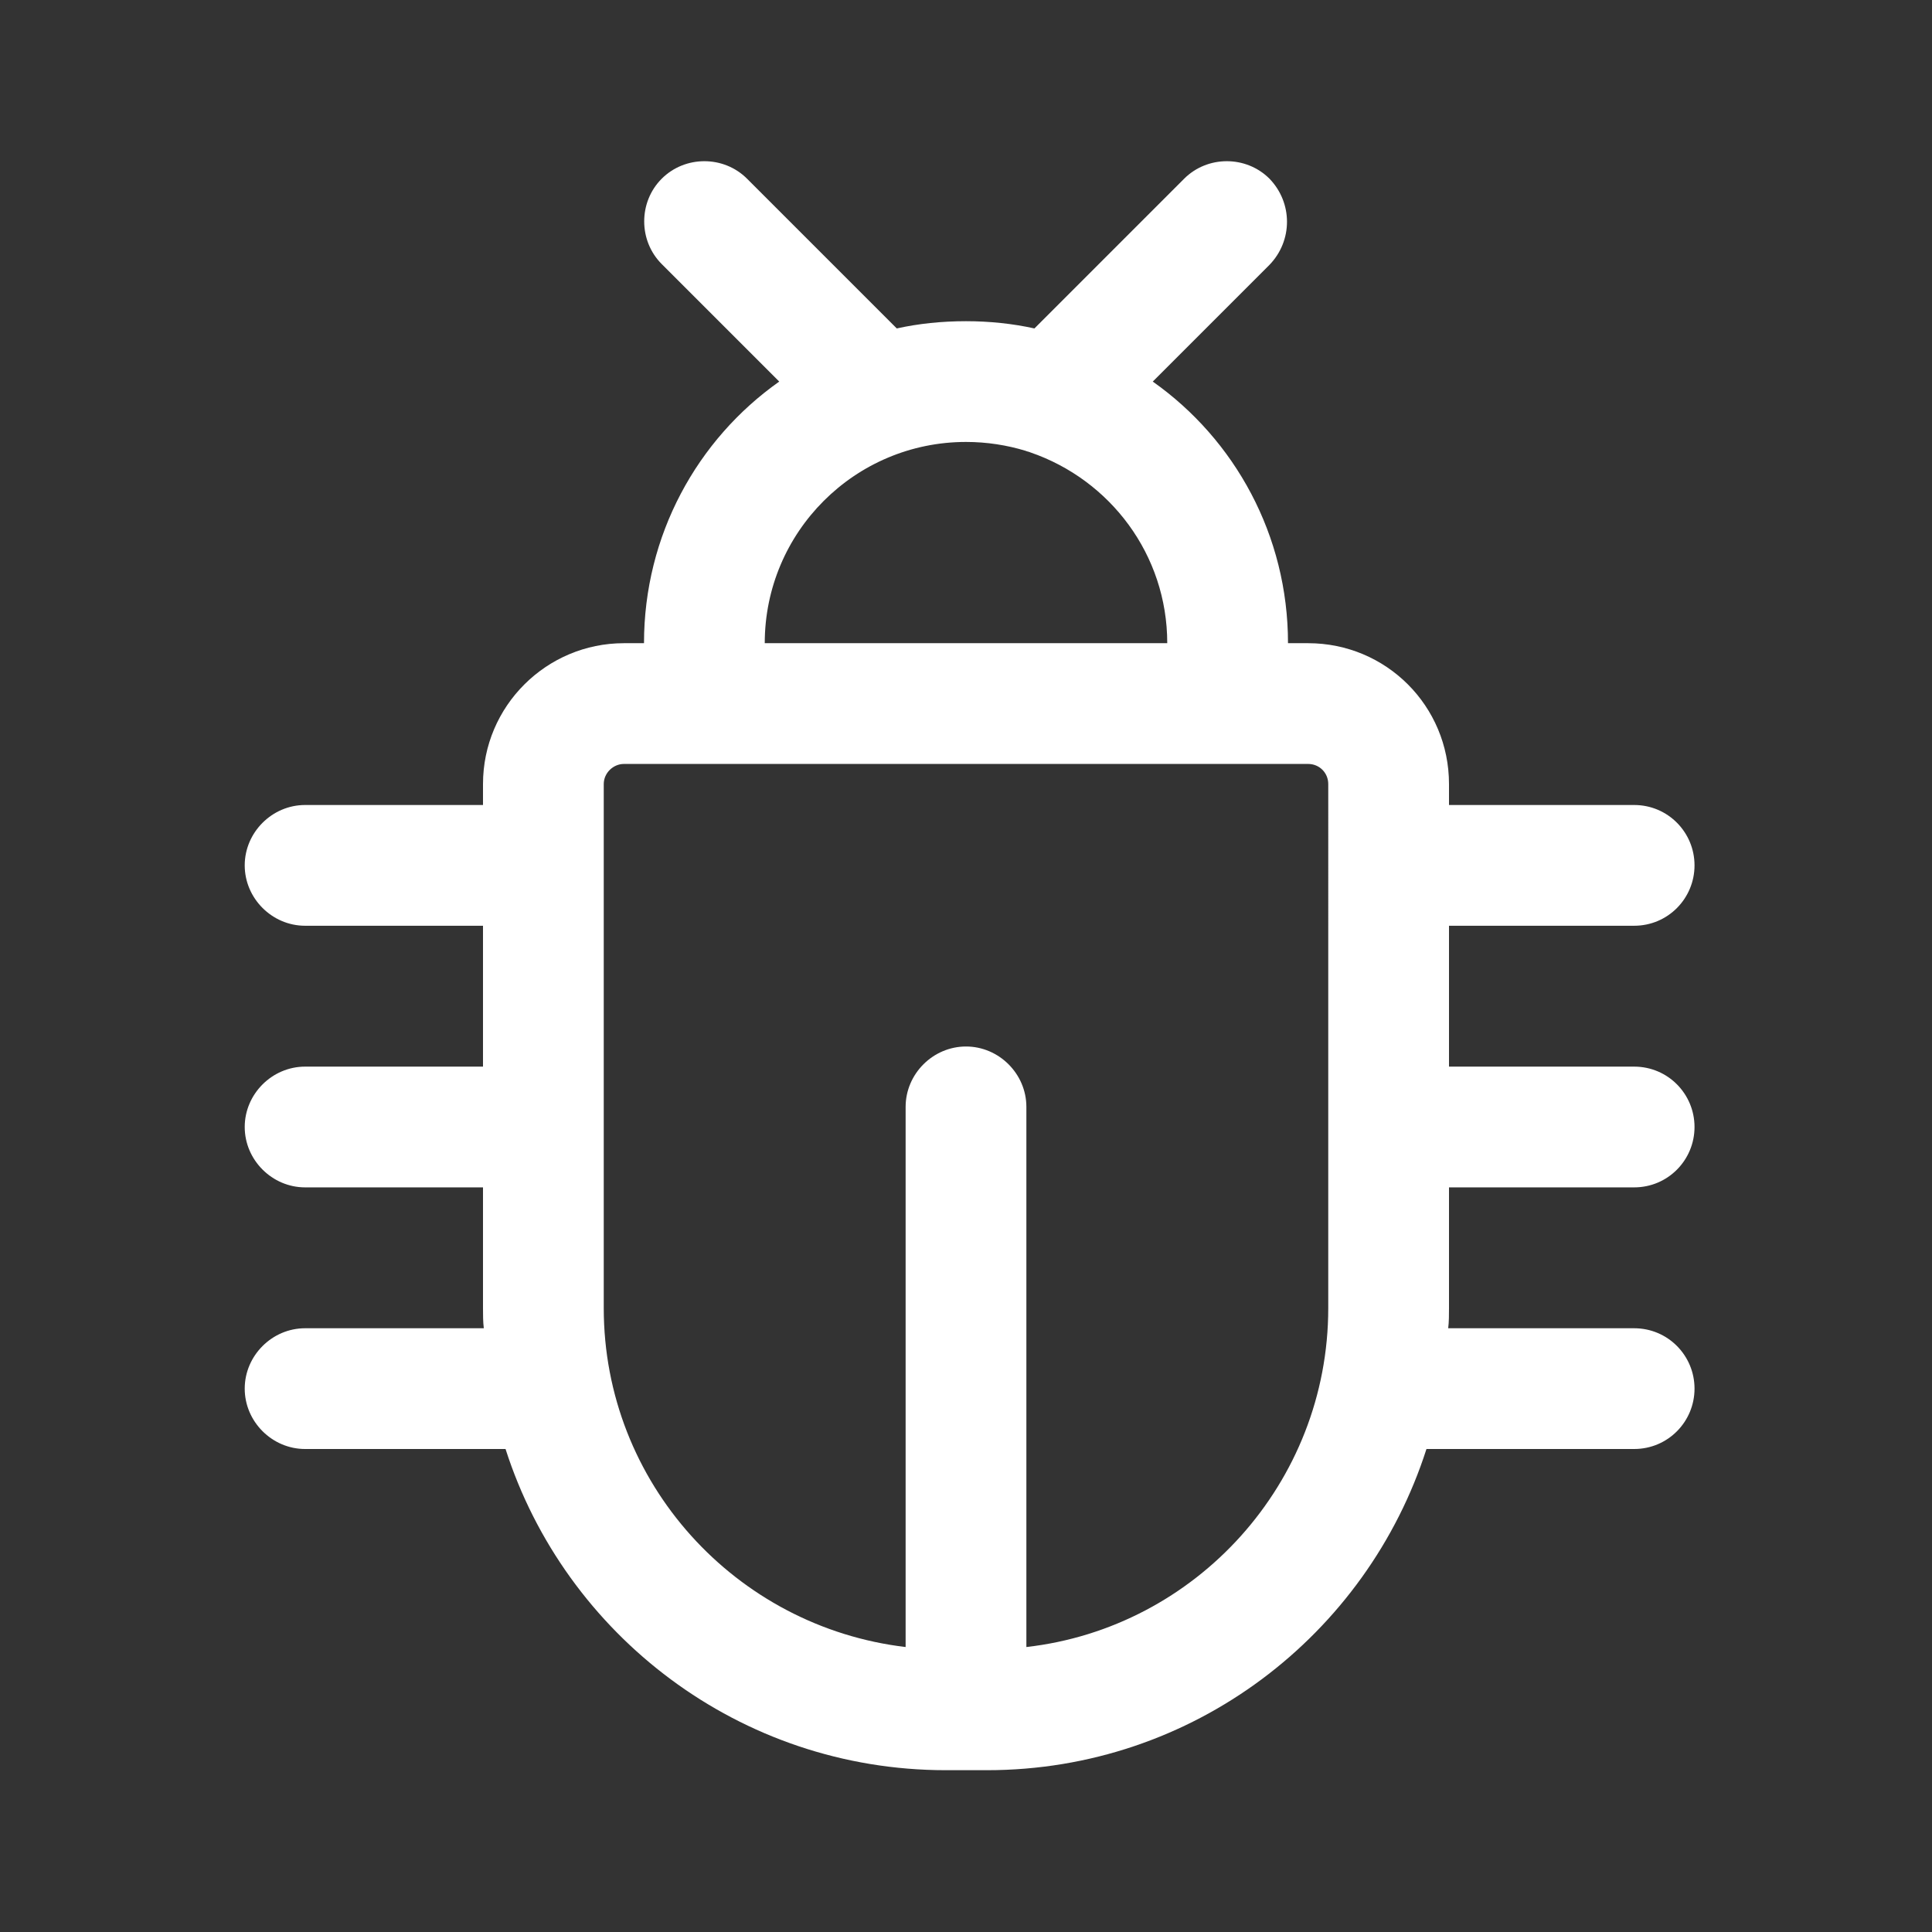<?xml version="1.0" encoding="utf-8"?>
<!-- Generator: Adobe Illustrator 24.0.2, SVG Export Plug-In . SVG Version: 6.00 Build 0)  -->
<svg version="1.1" xmlns="http://www.w3.org/2000/svg" xmlns:xlink="http://www.w3.org/1999/xlink" x="0px" y="0px"
	 viewBox="0 0 24 24" style="enable-background:new 0 0 24 24;" xml:space="preserve">
<rect x="0" y="0" width="24" height="24" fill="#333333" stroke="none"/>
<style type="text/css">
	.st0{fill:none;}
	.st1{fill:#ffffff;}
</style>
<g id="bounding_area">
	<rect class="st0" width="24" height="24"/>
</g>
<g id="design">
	<g>
		<path class="st1" d="M18,14.75h2.3c0.42,0,0.75-0.34,0.75-0.75c0-0.41-0.33-0.75-0.75-0.75H18V11.5h2.3
			c0.42,0,0.75-0.34,0.75-0.75c0-0.41-0.33-0.75-0.75-0.75H18V9.74c0-0.97-0.78-1.75-1.75-1.75H16c0-1.34-0.66-2.53-1.68-3.25
			l1.45-1.45c0.29-0.3,0.29-0.77,0-1.07c-0.29-0.29-0.77-0.29-1.06,0l-1.86,1.86C12.58,4.02,12.29,3.99,12,3.99
			c-0.3,0-0.59,0.03-0.86,0.09L9.28,2.22c-0.29-0.29-0.77-0.29-1.06,0c-0.29,0.29-0.29,0.77,0,1.06l1.46,1.46
			C8.66,5.46,8,6.65,8,7.99H7.75C6.79,7.99,6,8.77,6,9.74V10H3.79c-0.41,0-0.75,0.34-0.75,0.75c0,0.41,0.34,0.75,0.75,0.75H6v1.75
			H3.79c-0.41,0-0.75,0.34-0.75,0.75c0,0.41,0.34,0.75,0.75,0.75H6v1.5c0,0.08,0,0.17,0.01,0.25H3.79c-0.41,0-0.75,0.34-0.75,0.75
			c0,0.41,0.34,0.75,0.75,0.75h2.49c0.74,2.31,2.91,3.99,5.47,3.99h0.51c2.56,0,4.72-1.68,5.46-3.99h2.58
			c0.42,0,0.75-0.34,0.75-0.75c0-0.41-0.33-0.75-0.75-0.75h-2.31C18,16.42,18,16.33,18,16.25V14.75z M12,5.49
			c0.26,0,0.51,0.04,0.74,0.11c0.02,0.01,0.04,0.01,0.06,0.02c0.99,0.34,1.7,1.27,1.7,2.37h-5C9.5,6.61,10.62,5.49,12,5.49z
			 M16.5,16.25c0,2.17-1.64,3.97-3.75,4.21v-6.71c0-0.41-0.34-0.75-0.75-0.75s-0.75,0.34-0.75,0.75v6.71
			c-2.11-0.25-3.75-2.04-3.75-4.21V9.74c0-0.14,0.12-0.25,0.25-0.25h8.5c0.14,0,0.25,0.11,0.25,0.25V16.25z"/>
	</g>
</g>
</svg>
